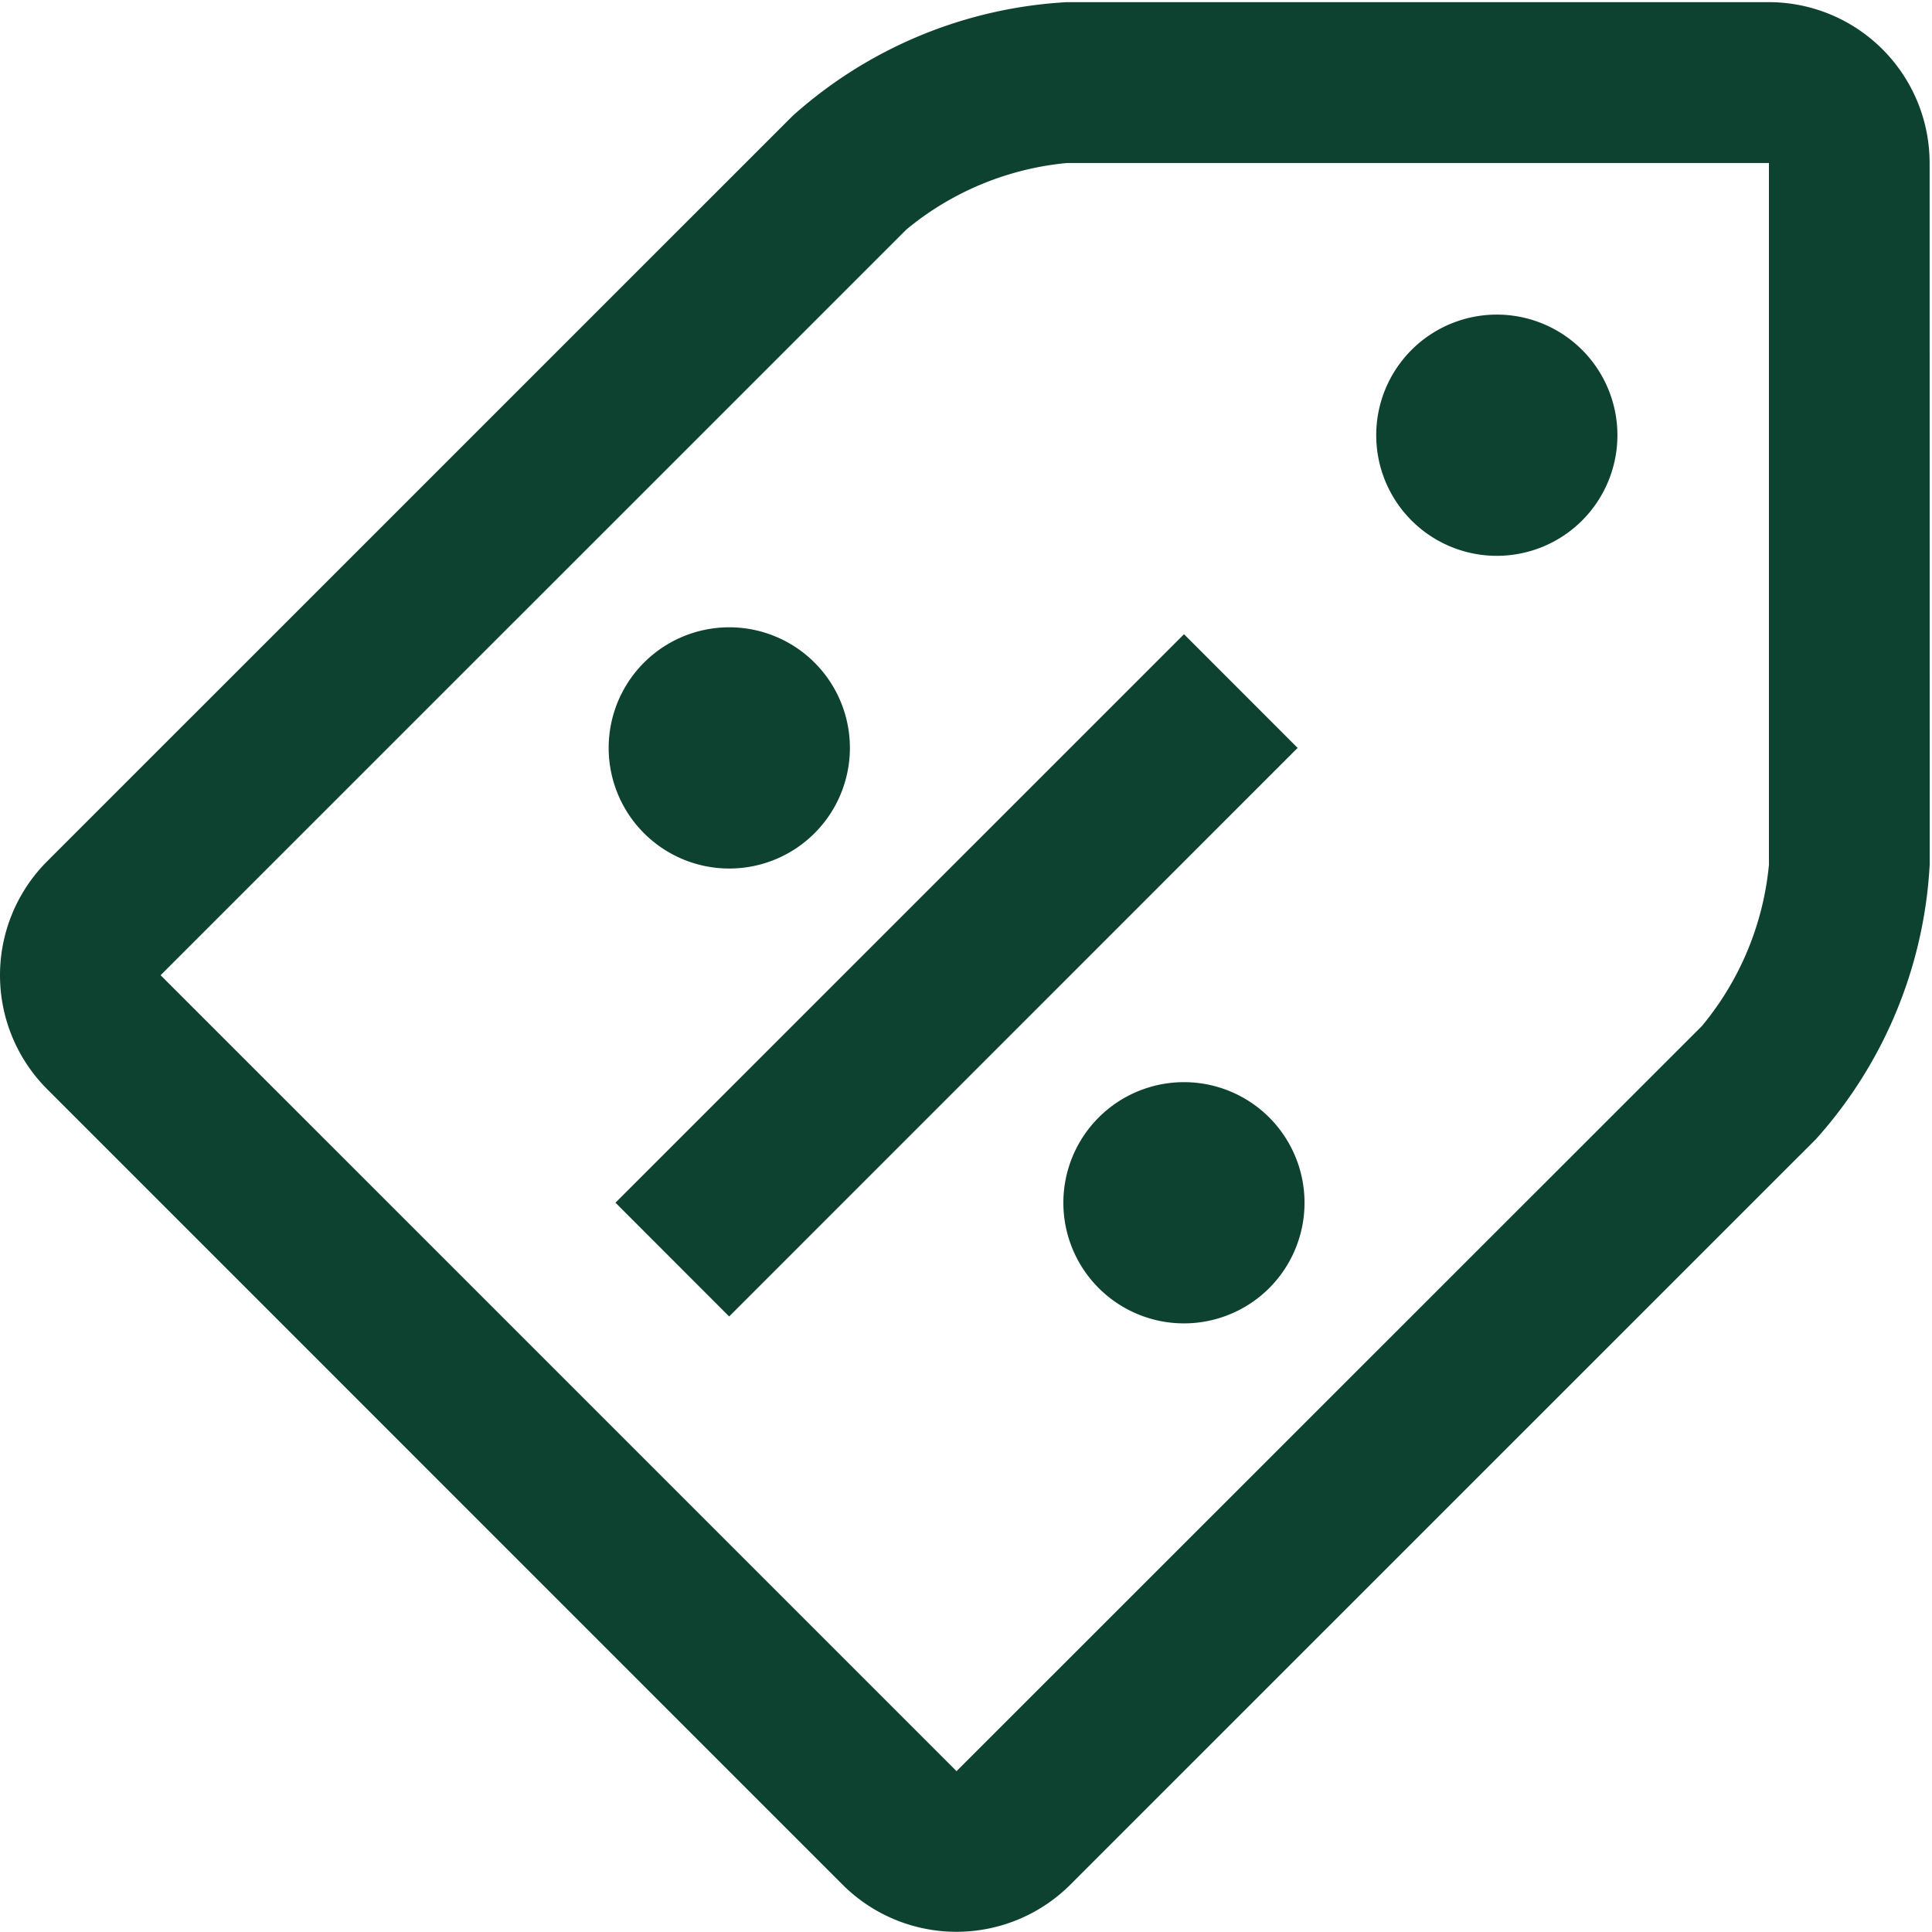 <?xml version="1.0" encoding="UTF-8"?>
<svg xmlns="http://www.w3.org/2000/svg" xmlns:xlink="http://www.w3.org/1999/xlink" id="Grupo_6438" data-name="Grupo 6438" width="24.3" height="24.3" viewBox="0 0 24.3 24.3">
  <defs>
    <clipPath id="clip-path">
      <rect id="Retângulo_191" data-name="Retângulo 191" width="24.3" height="24.3" fill="#0e4230"></rect>
    </clipPath>
  </defs>
  <g id="Grupo_3945" data-name="Grupo 3945" transform="translate(0 0)" clip-path="url(#clip-path)">
    <path id="Caminho_338" data-name="Caminho 338" d="M24.27,2.023A2.024,2.024,0,0,0,22.248,0H13.423A5.63,5.63,0,0,0,9.97,1.43L.59,10.809a2.028,2.028,0,0,0,0,2.86L10.6,23.68a2.027,2.027,0,0,0,2.86,0l0,0L22.841,14.3a5.621,5.621,0,0,0,1.43-3.453Zm-2.859,10.85-9.38,9.377L2.02,12.239,11.4,2.86a3.709,3.709,0,0,1,2.023-.837h8.826v8.827a3.721,3.721,0,0,1-.839,2.023Z" transform="translate(0 0.027)" fill="#0e4230"></path>
    <path id="Caminho_339" data-name="Caminho 339" d="M144.323,155.327l-1.43-1.431,7.151-7.15,1.429,1.43Z" transform="translate(-135.152 -138.769)" fill="#0e4230"></path>
    <path id="Caminho_340" data-name="Caminho 340" d="M322.073,75.145a1.517,1.517,0,1,1,0-2.146,1.518,1.518,0,0,1,0,2.146Z" transform="translate(-302.174 -68.598)" fill="#0e4230"></path>
    <path id="Caminho_341" data-name="Caminho 341" d="M143.883,147.728a1.517,1.517,0,1,1,0-2.146,1.517,1.517,0,0,1,0,2.146Z" transform="translate(-133.638 -137.248)" fill="#0e4230"></path>
    <path id="Caminho_342" data-name="Caminho 342" d="M249.478,253.333a1.517,1.517,0,1,1,0-2.146,1.519,1.519,0,0,1,0,2.146" transform="translate(-233.514 -237.132)" fill="#0e4230"></path>
  </g>
</svg>
